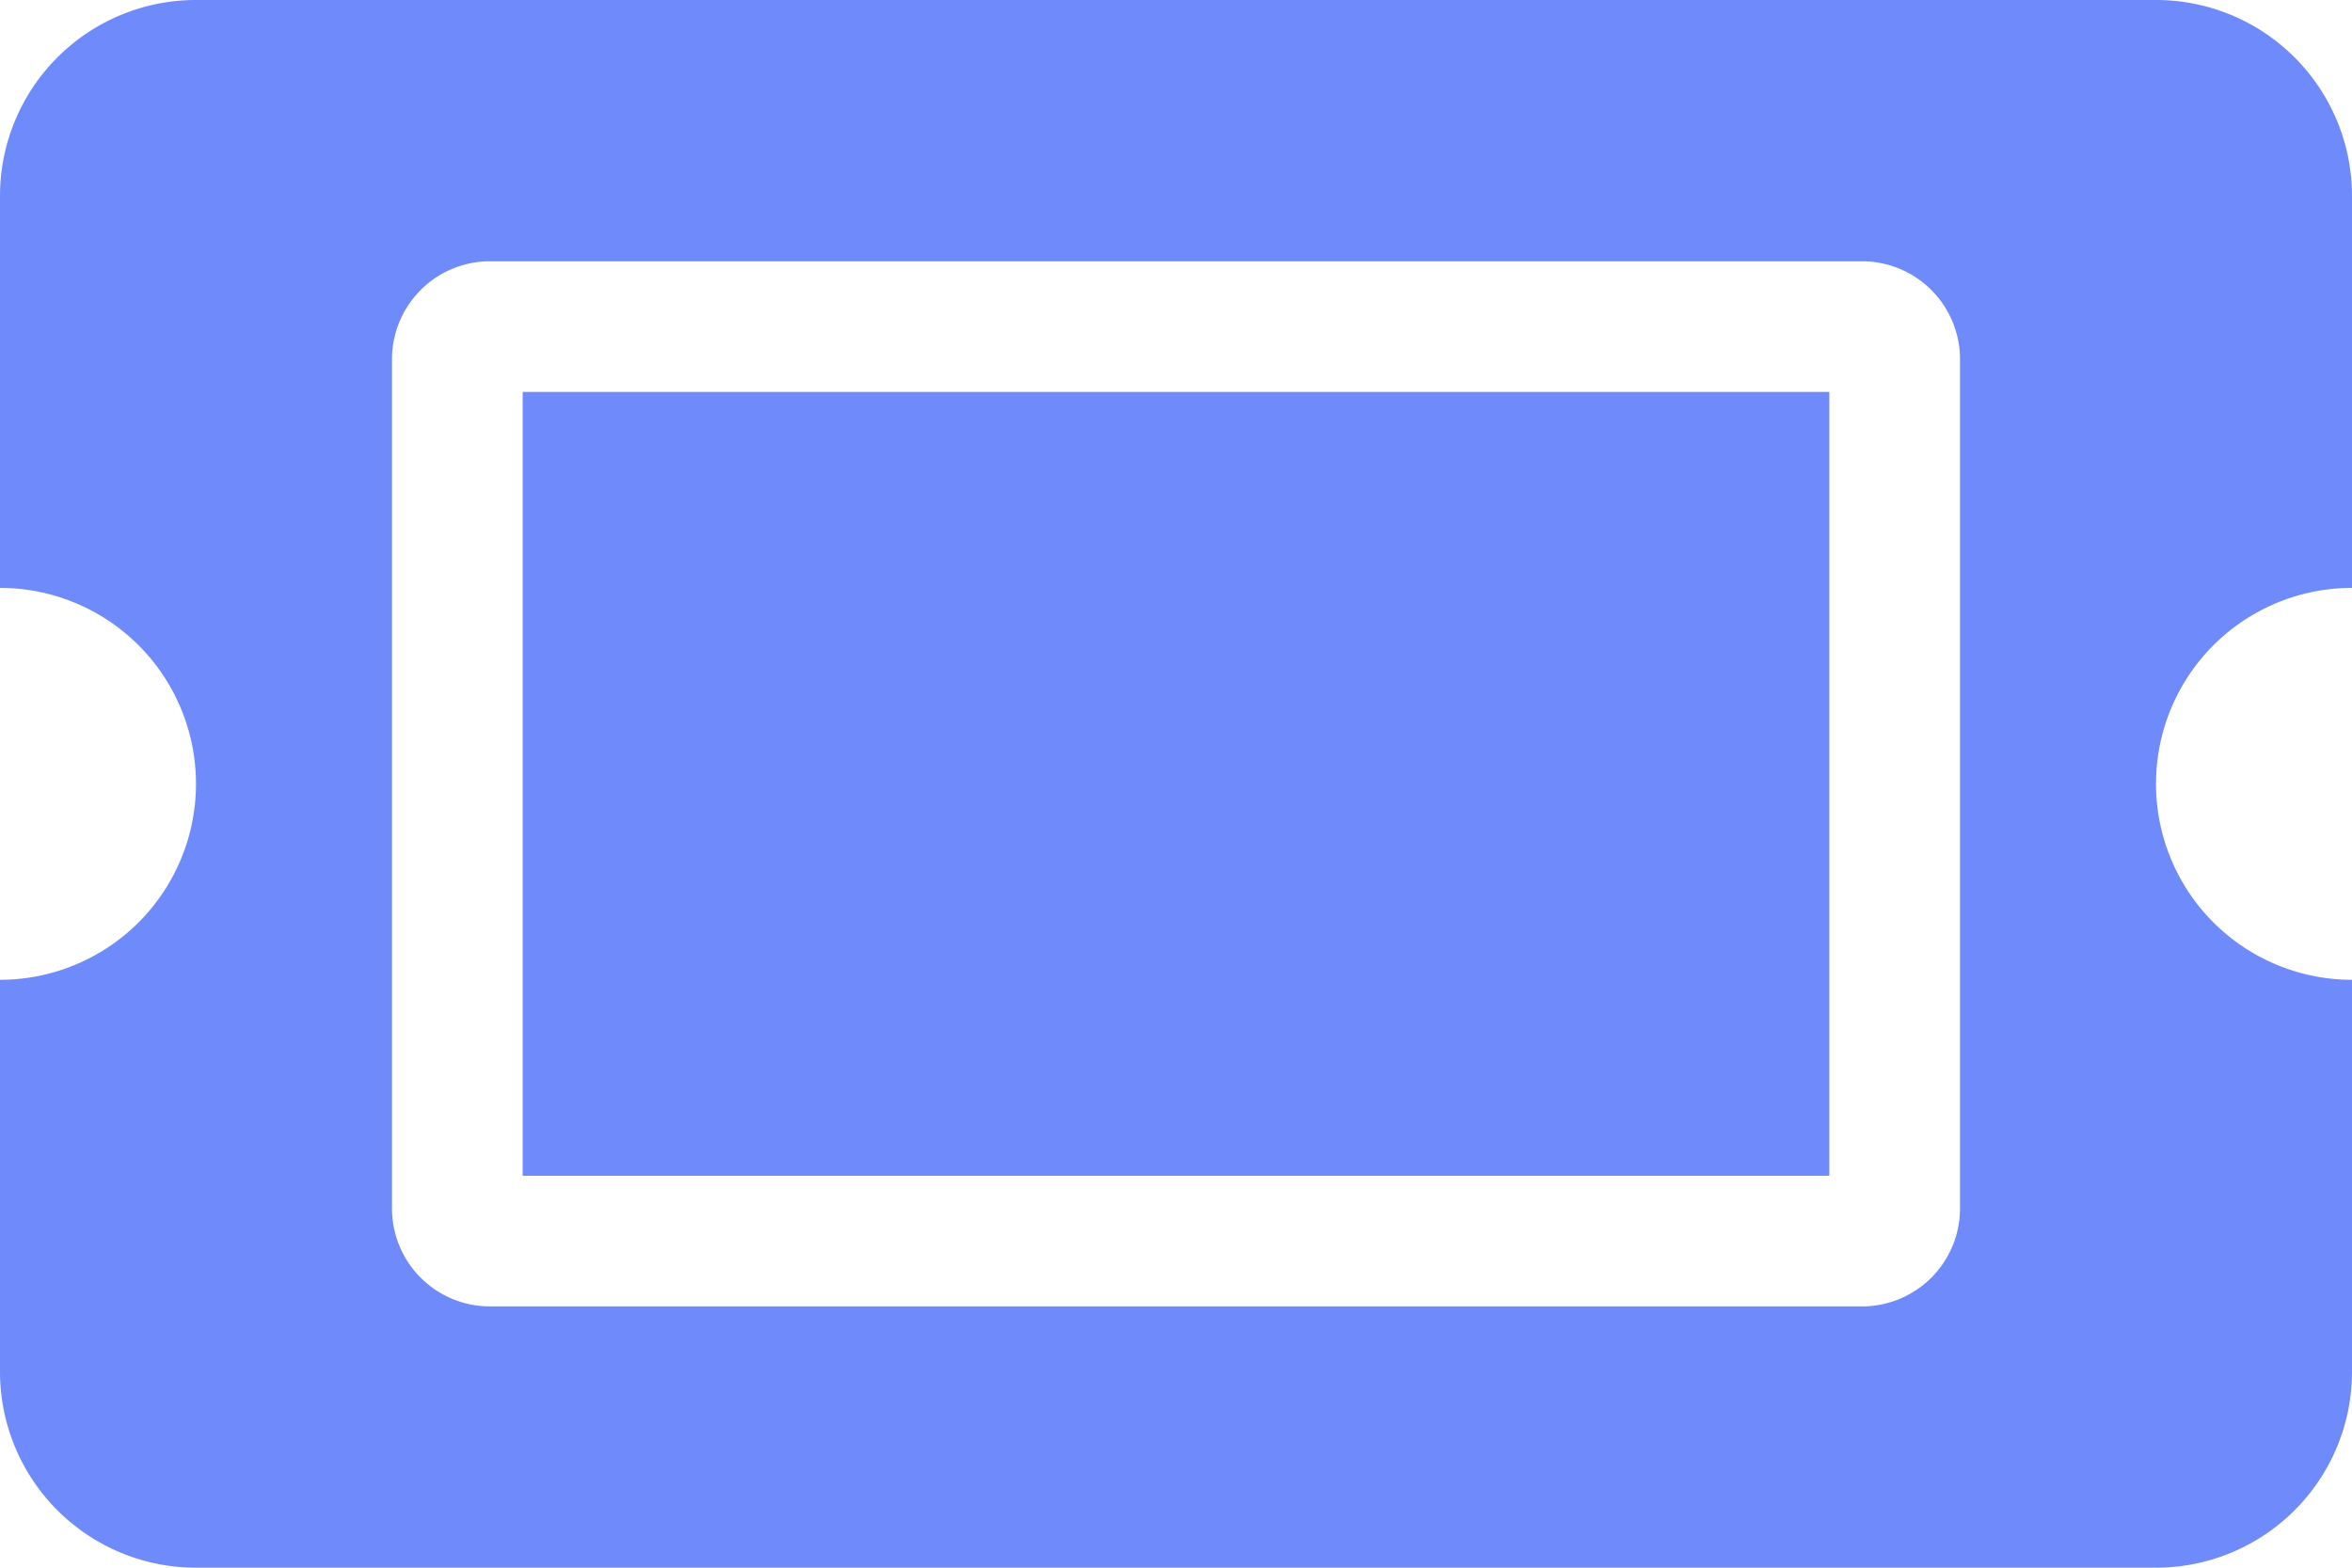 <svg xmlns="http://www.w3.org/2000/svg" width="74.583" height="49.722" viewBox="0 0 74.583 49.722">
  <path id="Icon_awesome-ticket-alt" data-name="Icon awesome-ticket-alt" d="M16.574,16.931H58.009V41.792H16.574ZM68.368,29.361a6.215,6.215,0,0,0,6.215,6.215V48.007a6.215,6.215,0,0,1-6.215,6.215H6.215A6.215,6.215,0,0,1,0,48.007V35.576a6.215,6.215,0,0,0,6.215-6.215A6.215,6.215,0,0,0,0,23.146V10.715A6.215,6.215,0,0,1,6.215,4.5H68.368a6.215,6.215,0,0,1,6.215,6.215V23.146A6.215,6.215,0,0,0,68.368,29.361ZM62.153,15.895a3.108,3.108,0,0,0-3.108-3.108H15.538a3.108,3.108,0,0,0-3.108,3.108V42.827a3.108,3.108,0,0,0,3.108,3.108H59.045a3.108,3.108,0,0,0,3.108-3.108Z" transform="translate(0 -4.5)" fill="#6f8afb"/>
</svg>
